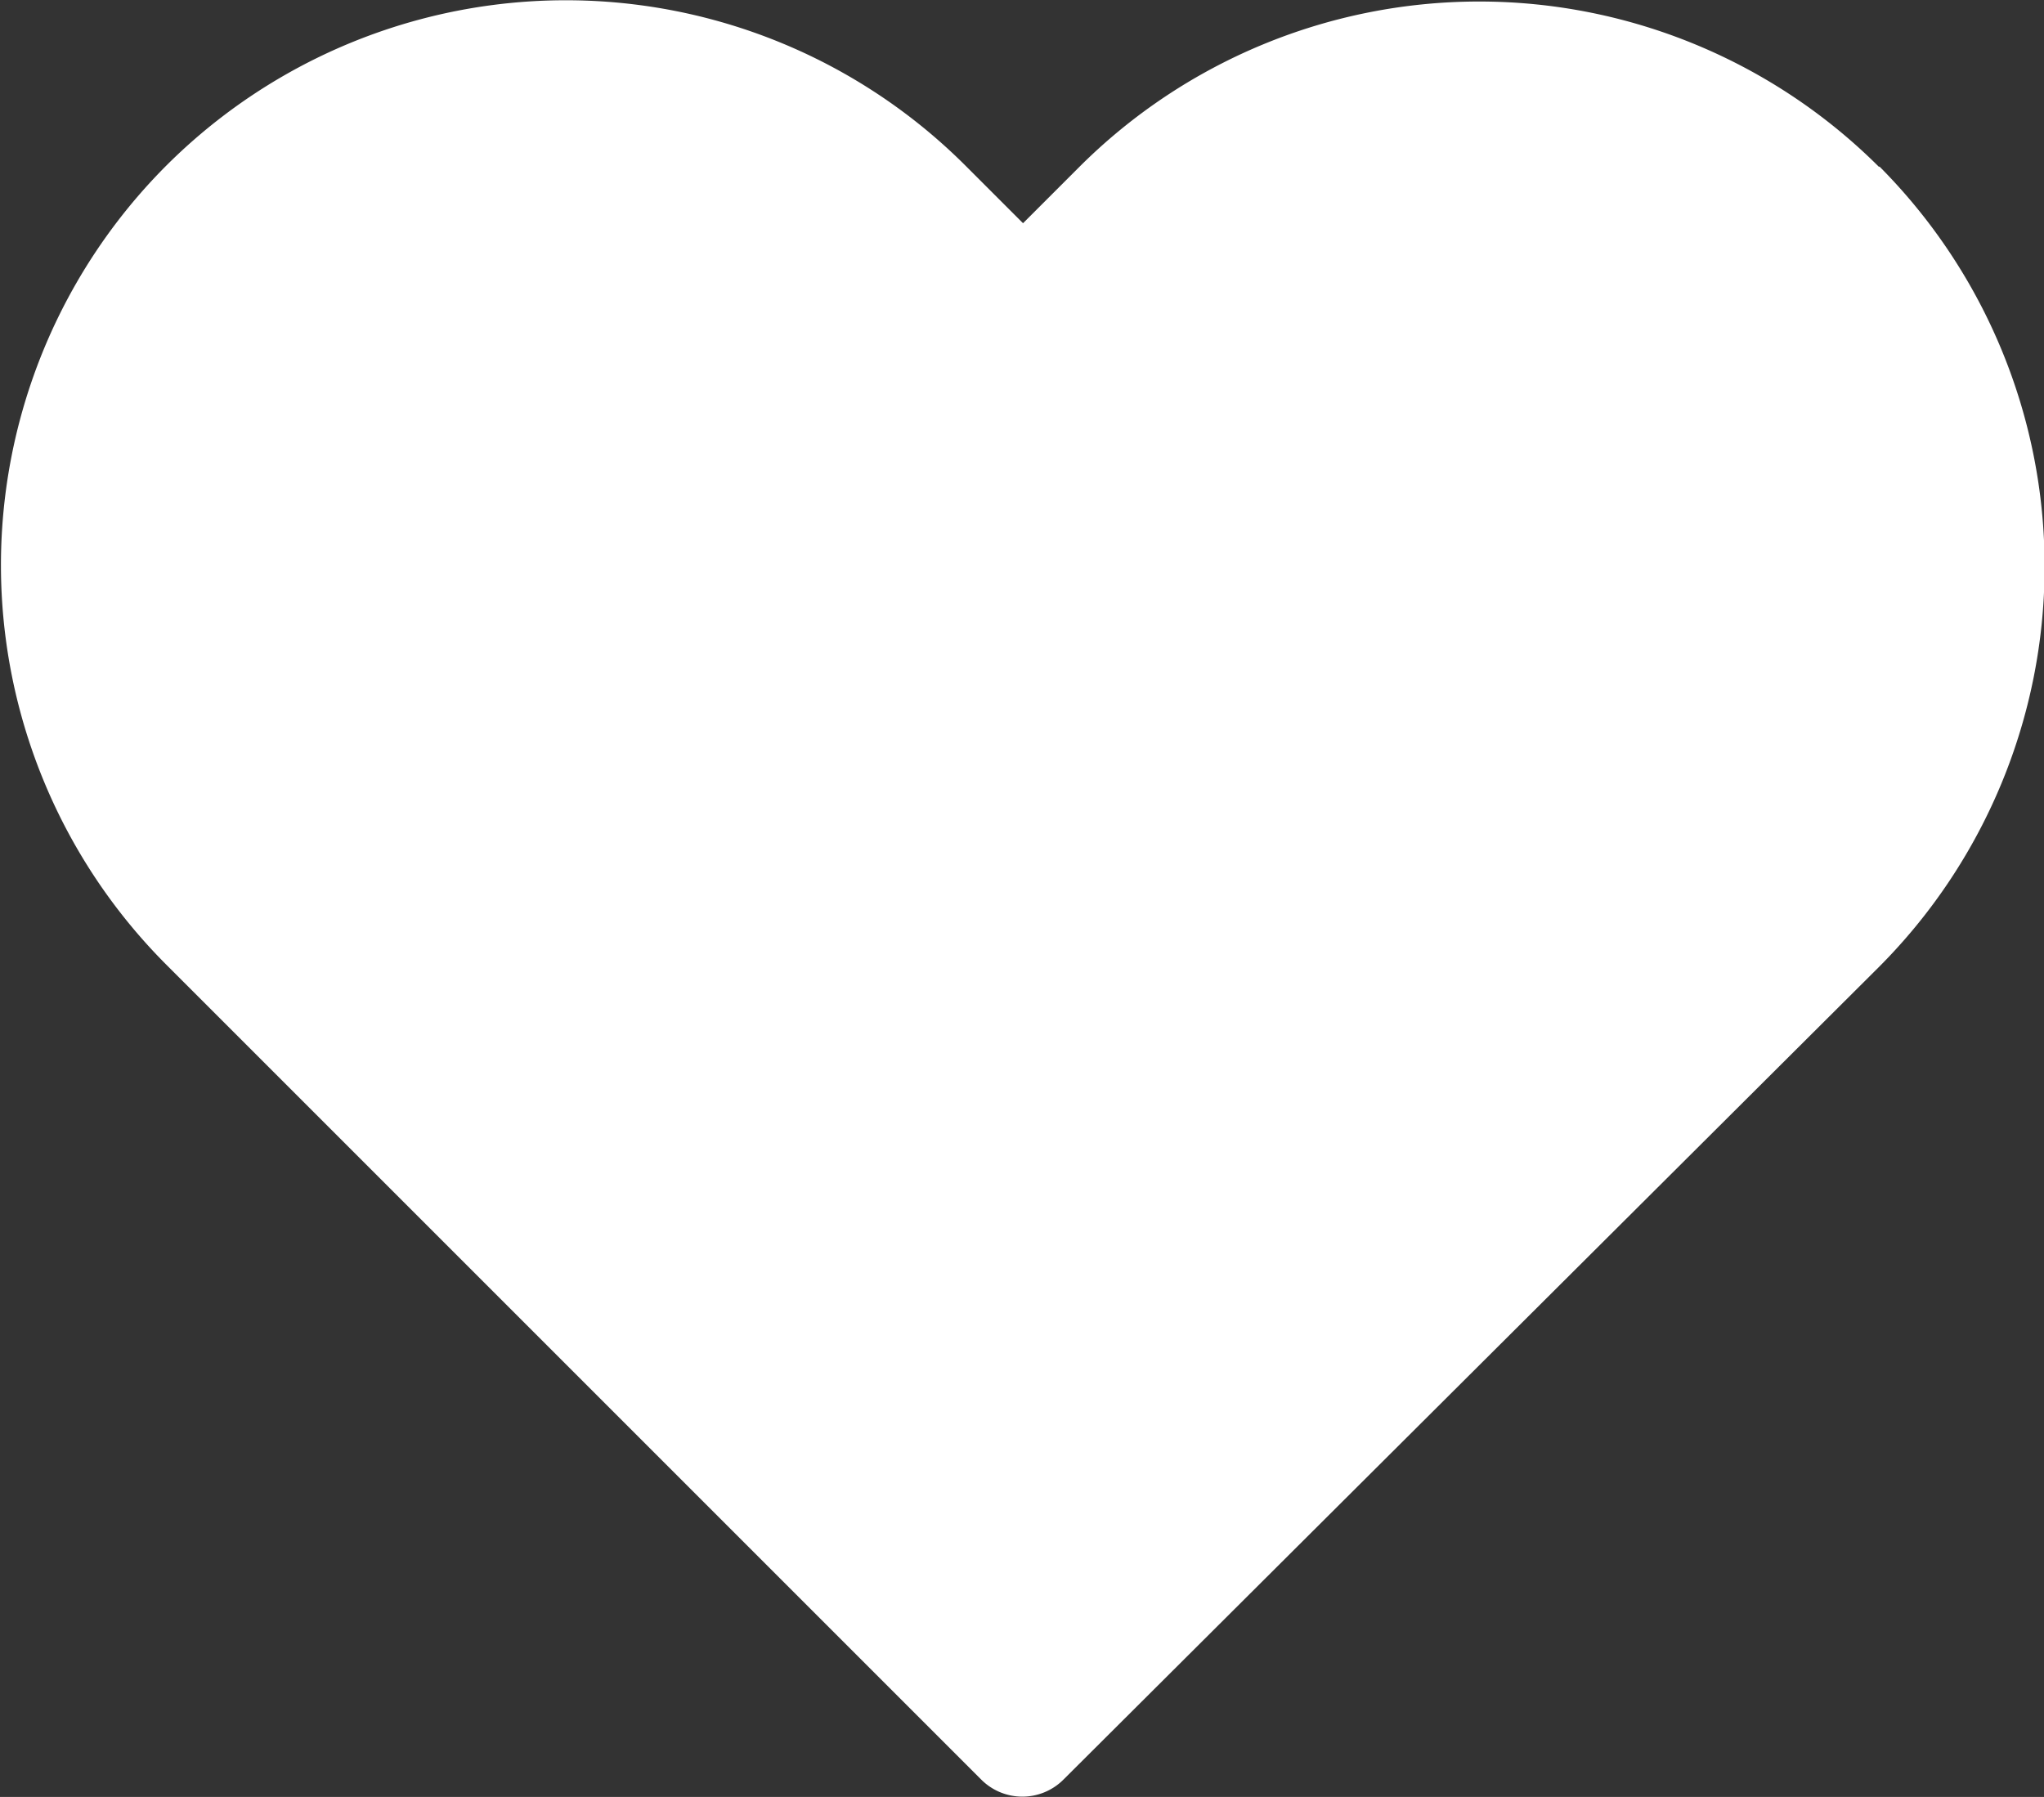 <svg id="Gruppe_9761" data-name="Gruppe 9761" xmlns="http://www.w3.org/2000/svg" width="26.573" height="23.362" viewBox="0 0 26.573 23.362">
  <rect x="0" y="0" width="26.573" height="23.362" fill="#333333" stroke="none"/>
  <path id="Pfad_204" data-name="Pfad 204" d="M24.426,2.169a7.358,7.358,0,0,0-10.4.006l-.727.727-.738-.738a7.351,7.351,0,0,0-10.4-.011,7.351,7.351,0,0,0,.011,10.4l10.58,10.58a.755.755,0,0,0,1.07.006l10.6-10.563a7.371,7.371,0,0,0,.011-10.411Z" transform="translate(0.001 0)" fill="#fff"/>
</svg>
